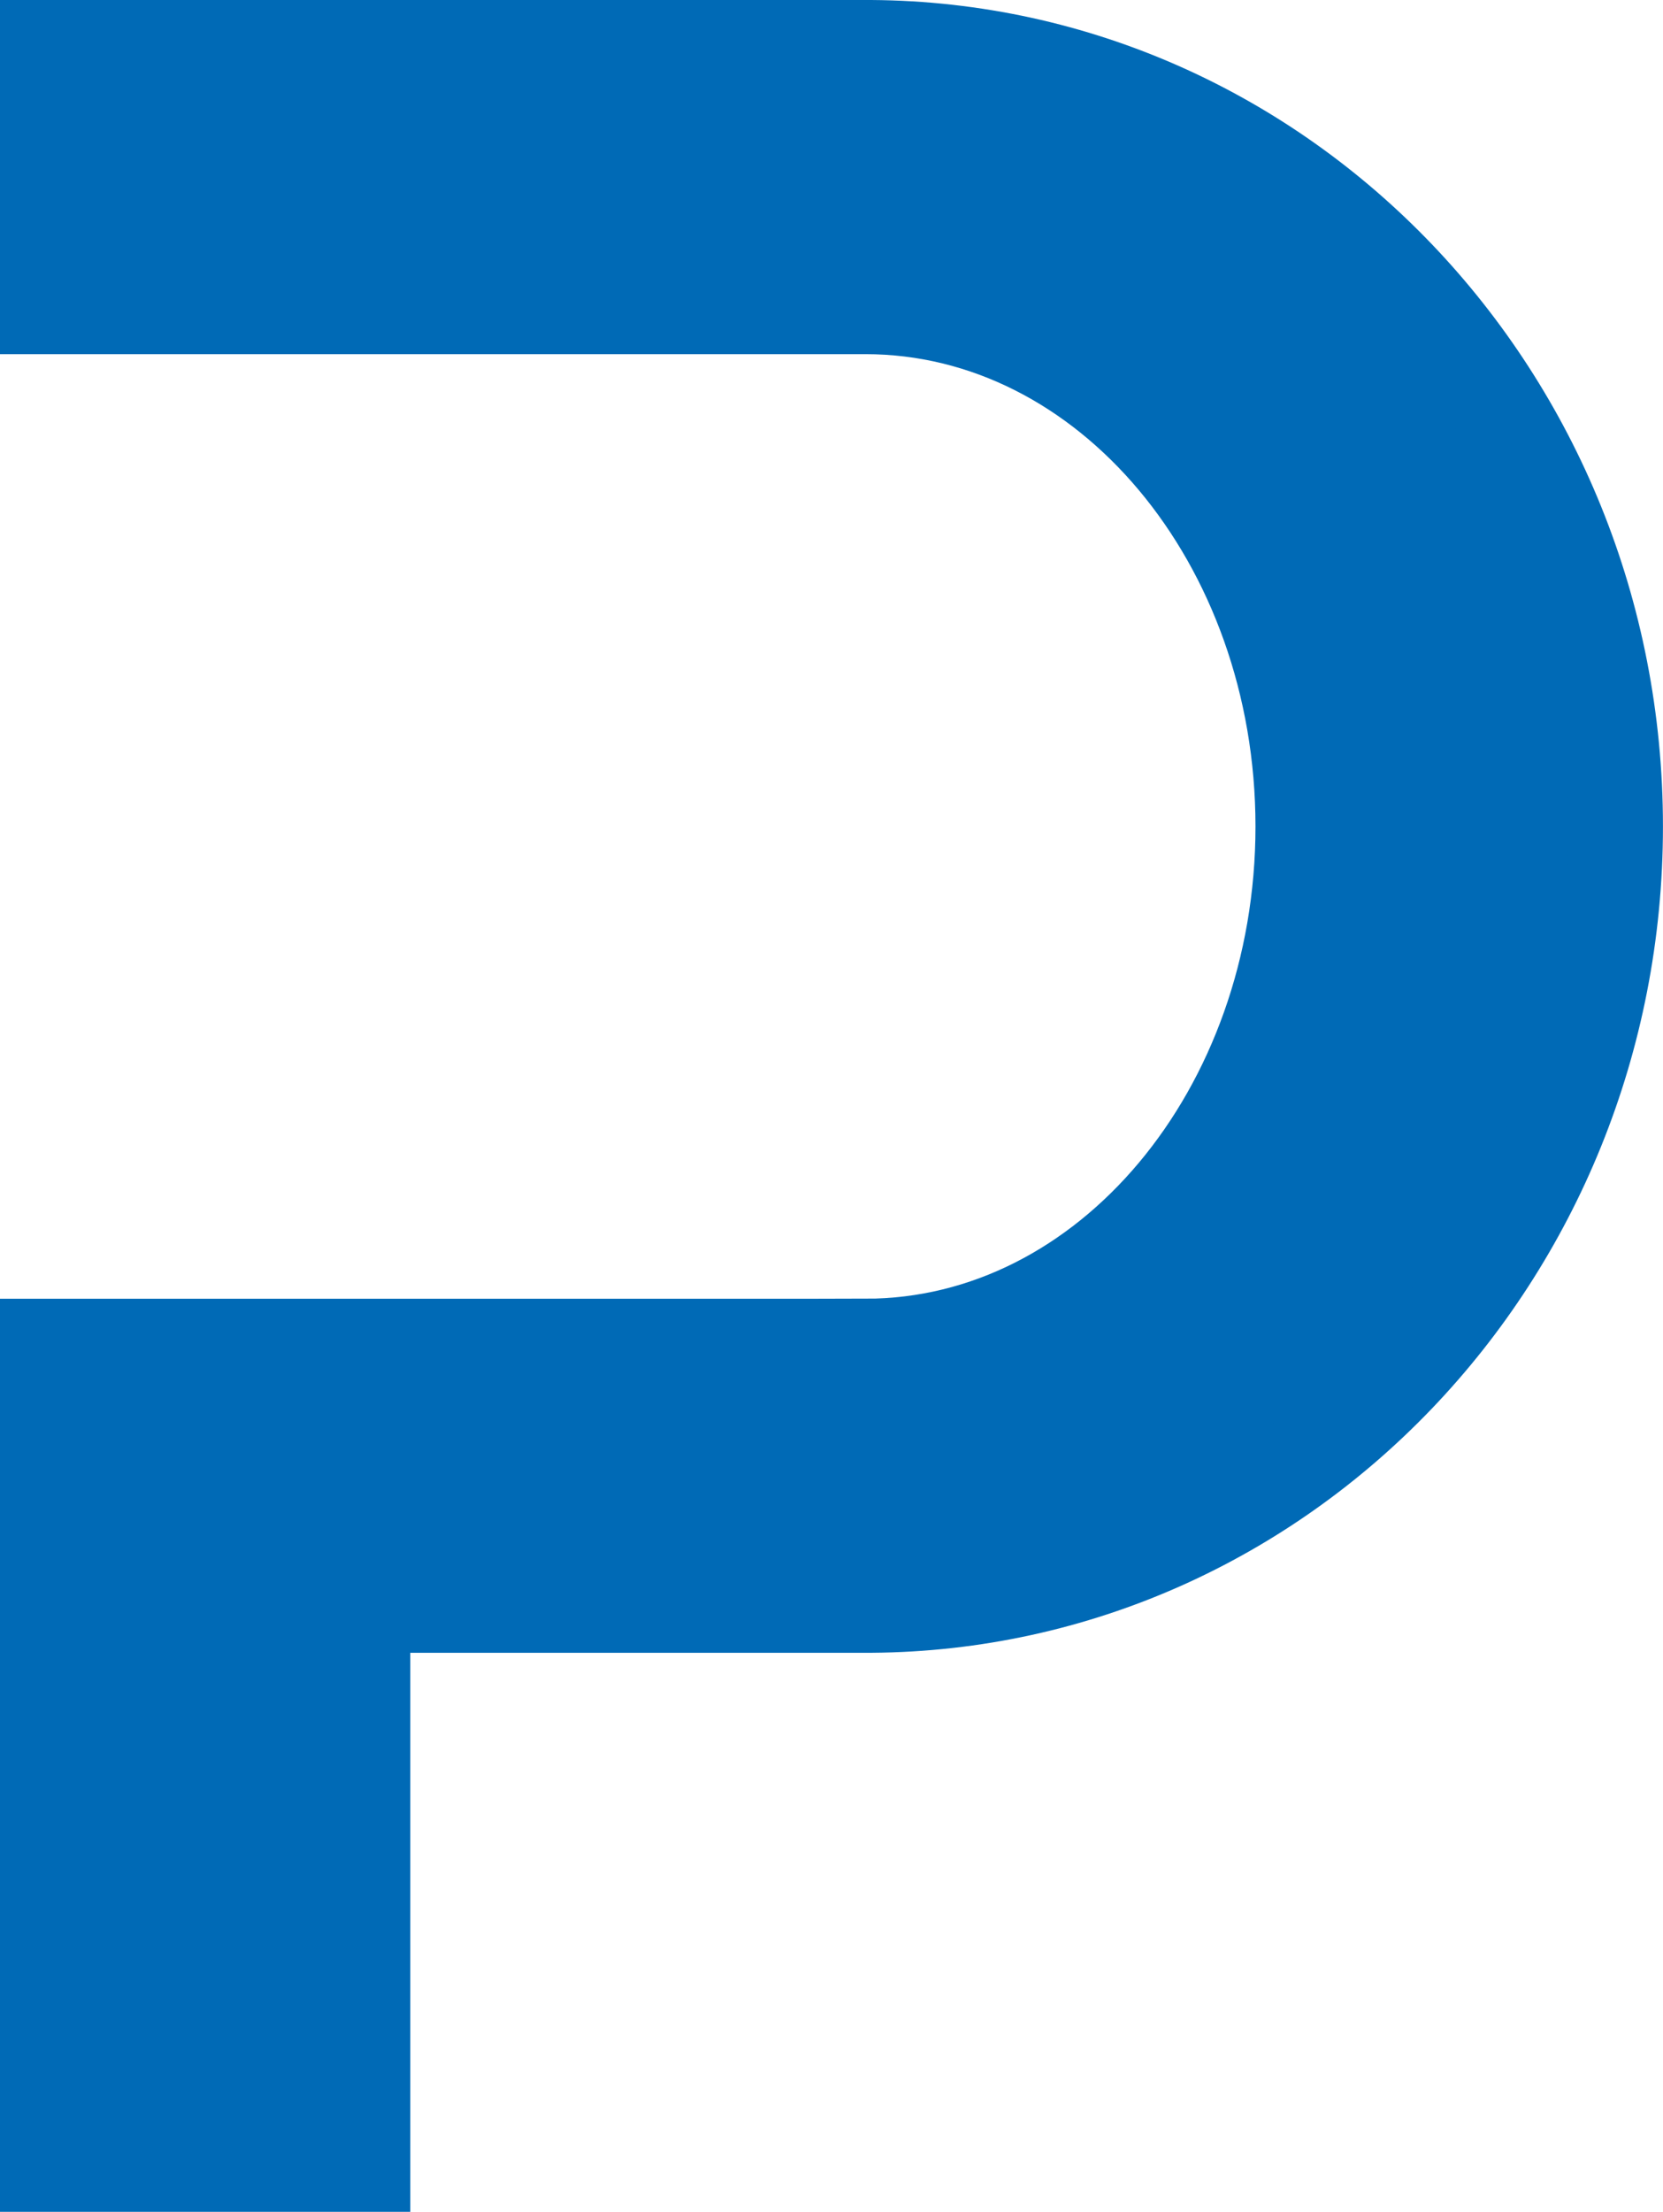 <?xml version="1.0" encoding="UTF-8"?>
<svg id="_レイヤー_2" data-name="レイヤー 2" xmlns="http://www.w3.org/2000/svg" viewBox="0 0 345.56 459.28">
  <defs>
    <style>
      .cls-1 {
        fill: #006ab6;
        stroke: #006ab6;
        stroke-miterlimit: 10;
        stroke-width: 19.6px;
      }
    </style>
  </defs>
  <g id="_レイヤー_1-2" data-name="レイヤー 1">
    <path class="cls-1" d="M179.81,279.48c50.41,0,90.87-48.66,90.87-107.87s-40.46-107.87-90.87-107.87H9.8V9.8h171.19c85.58.58,154.76,72.69,154.76,161.81s-69.18,161.21-154.76,161.79h-105.53v116.08H9.8v-170h170.01Z"/>
  </g>
</svg>